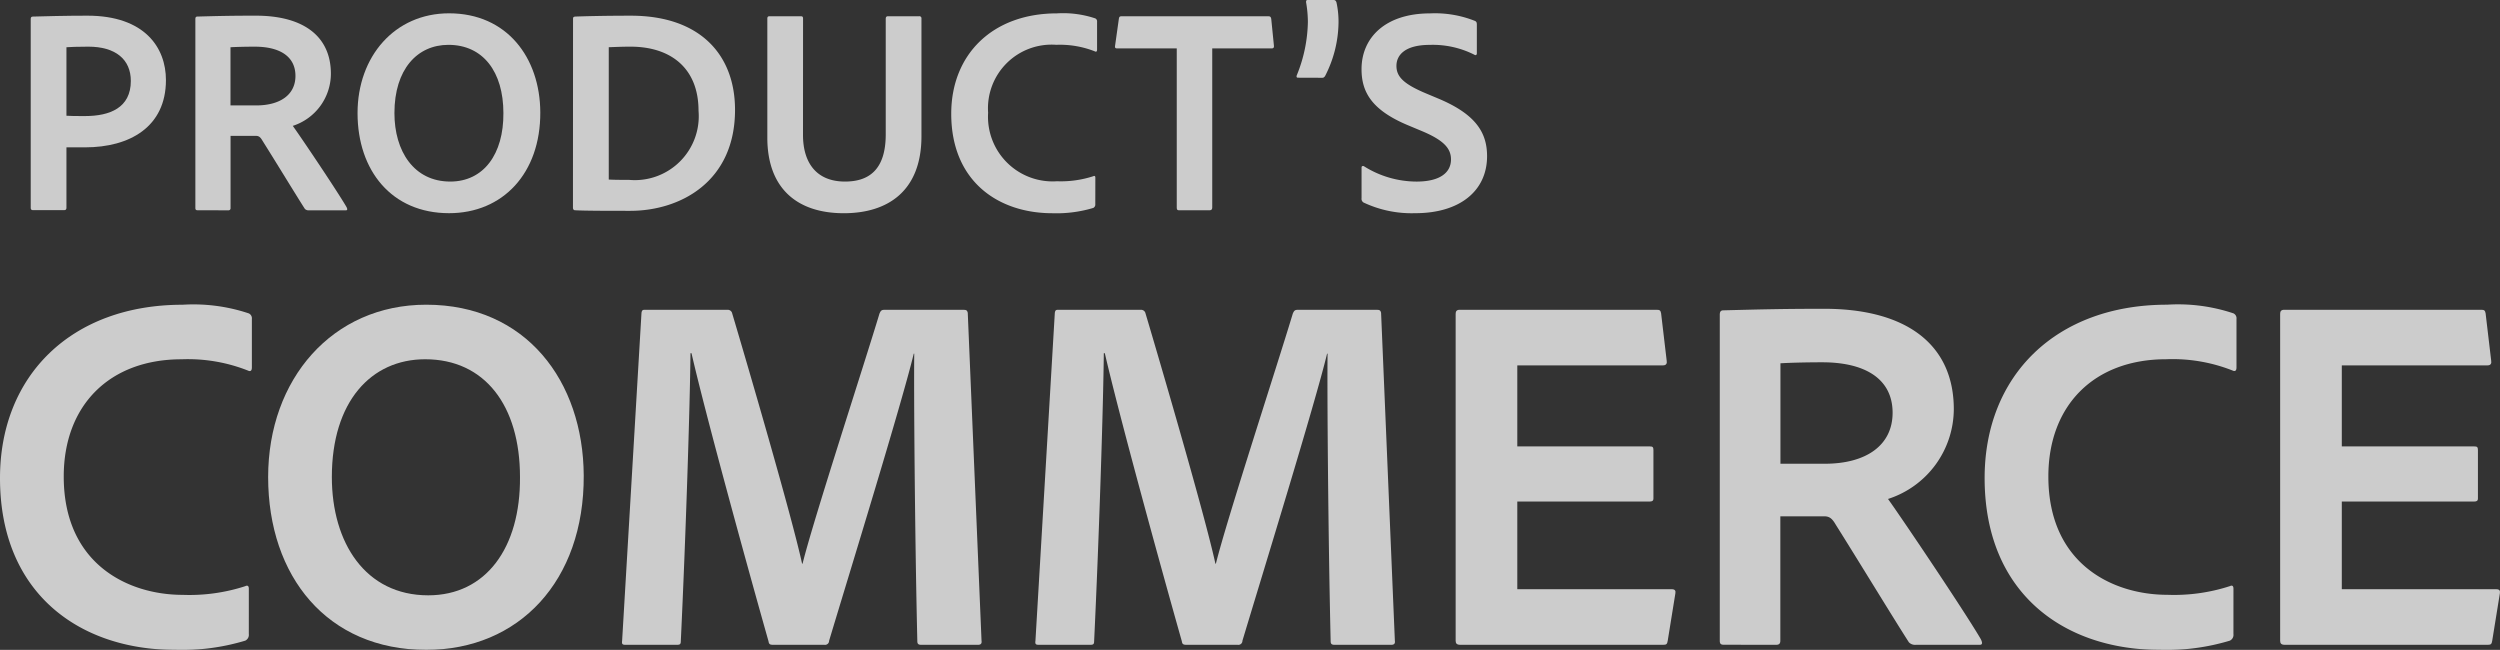 <svg id="Group_2487" data-name="Group 2487" xmlns="http://www.w3.org/2000/svg" xmlns:xlink="http://www.w3.org/1999/xlink" width="148.848" height="38.692" viewBox="0 0 148.848 38.692">
  <rect x="0" y="0" width="148.848" height="38.692" fill="#333333" stroke="none"/>
  <defs>
    <clipPath id="clip-path">
      <rect id="Rectangle_2089" data-name="Rectangle 2089" width="148.848" height="38.692" fill="none"/>
    </clipPath>
  </defs>
  <g id="Group_2486" data-name="Group 2486" clip-path="url(#clip-path)">
    <g id="Group_2485" data-name="Group 2485" transform="translate(0 0)">
      <g id="Group_2484" data-name="Group 2484" clip-path="url(#clip-path)">
        <g id="Group_2483" data-name="Group 2483" transform="translate(0 0)" opacity="0.75">
          <g id="Group_2482" data-name="Group 2482" transform="translate(0 0)">
            <g id="Group_2481" data-name="Group 2481" clip-path="url(#clip-path)">
              <path id="Path_17069" data-name="Path 17069" d="M1.943,1.185c0-.088.035-.14.123-.14C2.735,1.026,4.034.991,5.318.991c3.41,0,4.676,1.9,4.676,3.833,0,2.793-2.161,4.007-4.816,4.007H4.07v3.6c0,.088-.036.14-.14.14H2.083c-.088,0-.14-.038-.14-.125ZM4.07,6.949c.3.019.527.019,1.108.019,1.477,0,2.725-.493,2.725-2.091,0-1.286-.914-2.041-2.533-2.041-.615,0-1.106.019-1.3.035Z" transform="translate(-0.114 -0.058)" fill="#fff"/>
              <path id="Path_17070" data-name="Path 17070" d="M12.5,12.577c-.105,0-.14-.037-.14-.14V1.2c0-.088.017-.156.123-.156,1.389-.038,2.127-.053,3.48-.053,2.813,0,4.466,1.21,4.466,3.461a3.27,3.27,0,0,1-2.269,3.1c.581.808,2.691,3.955,3.2,4.835.052.105.071.193-.036.193h-2.2a.3.3,0,0,1-.247-.088c-.508-.792-1.739-2.815-2.514-4.044-.123-.213-.211-.3-.4-.3H14.455v4.292a.122.122,0,0,1-.14.14Zm3.48-6.242c1.425,0,2.339-.633,2.339-1.757,0-1.161-.931-1.741-2.426-1.741-.6,0-1.159.018-1.442.034V6.335Z" transform="translate(-0.728 -0.058)" fill="#fff"/>
              <path id="Path_17071" data-name="Path 17071" d="M33.5,6.732c.017,3.638-2.234,6.011-5.433,6.011-3.41,0-5.448-2.532-5.448-5.958,0-3.377,2.215-5.942,5.448-5.942,3.446,0,5.415,2.637,5.433,5.89M28.138,10.86c1.987,0,3.182-1.632,3.165-4.076,0-2.462-1.214-4.064-3.272-4.064-1.863,0-3.216,1.461-3.216,4.064,0,2.266,1.159,4.076,3.323,4.076" transform="translate(-1.331 -0.05)" fill="#fff"/>
              <path id="Path_17072" data-name="Path 17072" d="M36.252,1.185c0-.088.017-.124.123-.14.509-.019,1.7-.053,3.322-.053,4.131,0,6.2,2.337,6.2,5.608,0,4.288-3.27,6.011-6.241,6.011-1.108,0-2.725,0-3.286-.035-.072,0-.123-.053-.123-.159Zm2.127,9.563c.351.019.738.019,1.2.019A3.808,3.808,0,0,0,43.724,6.65c0-2.547-1.671-3.814-4.045-3.814-.491,0-.878.018-1.3.034Z" transform="translate(-2.134 -0.058)" fill="#fff"/>
              <path id="Path_17073" data-name="Path 17073" d="M50.667,8.094c0,1.67.81,2.777,2.5,2.777,1.389,0,2.426-.667,2.426-2.811V1.187c0-.105.035-.159.14-.159h1.847a.122.122,0,0,1,.14.14v7c0,3.286-2.023,4.588-4.624,4.588-2.777,0-4.553-1.477-4.553-4.5V1.187c0-.105.019-.159.14-.159h1.847c.106,0,.14.035.14.14Z" transform="translate(-2.857 -0.061)" fill="#fff"/>
              <path id="Path_17074" data-name="Path 17074" d="M68.755,12.2a.224.224,0,0,1-.123.231,7.6,7.6,0,0,1-2.425.315c-3.252,0-6.029-1.916-6.029-5.924,0-3.533,2.46-5.976,6.293-5.976a6.013,6.013,0,0,1,2.284.3.19.19,0,0,1,.106.193V3c0,.143-.071.143-.14.105a5.672,5.672,0,0,0-2.287-.387,3.789,3.789,0,0,0-4.06,4.045,3.846,3.846,0,0,0,4.1,4.079,6.257,6.257,0,0,0,2.161-.3c.071-.035.123-.019.123.088Z" transform="translate(-3.542 -0.05)" fill="#fff"/>
              <path id="Path_17075" data-name="Path 17075" d="M74.214,2.944H70.645c-.088,0-.123-.053-.106-.14l.23-1.636c.017-.106.053-.14.157-.14h8.738c.106,0,.159.034.176.159L80,2.785c.017.106-.035.159-.123.159h-3.55V12.42c0,.106-.054.159-.141.159H74.371c-.123.016-.157-.038-.157-.159Z" transform="translate(-4.151 -0.061)" fill="#fff"/>
              <path id="Path_17076" data-name="Path 17076" d="M82.1,4.626c-.071,0-.089-.053-.071-.125a8.779,8.779,0,0,0,.668-3.2A7.012,7.012,0,0,0,82.588.125c0-.072.018-.125.087-.125h1.549c.087,0,.139.035.175.141a5.419,5.419,0,0,1,.123,1.2,7.111,7.111,0,0,1-.808,3.2c-.054.053-.072.09-.158.09Z" transform="translate(-4.827 0)" fill="#fff"/>
              <path id="Path_17077" data-name="Path 17077" d="M86.257,12.109a.259.259,0,0,1-.121-.263V10.018c0-.072.07-.106.14-.072a5.9,5.9,0,0,0,3.128.915c1.442,0,2.057-.562,2.057-1.318,0-.652-.422-1.143-1.759-1.7l-.842-.352c-2.163-.915-2.725-2-2.725-3.324,0-1.879,1.423-3.32,4.077-3.32A6.432,6.432,0,0,1,92.9,1.3c.088.053.1.106.1.228V3.234c0,.069-.052.14-.158.069A5.488,5.488,0,0,0,90.2,2.722c-1.512,0-1.987.633-1.987,1.248,0,.634.4,1.074,1.793,1.655l.668.28c2.286.95,2.935,2.057,2.935,3.446,0,2.056-1.617,3.392-4.271,3.392a6.7,6.7,0,0,1-3.078-.633" transform="translate(-5.07 -0.05)" fill="#fff"/>
              <path id="Path_17078" data-name="Path 17078" d="M14.814,38.885a.382.382,0,0,1-.212.394,13.063,13.063,0,0,1-4.189.548C4.8,39.827,0,36.518,0,29.6c0-6.1,4.25-10.321,10.868-10.321a10.388,10.388,0,0,1,3.945.515.322.322,0,0,1,.183.334v2.884c0,.243-.121.243-.242.183a9.719,9.719,0,0,0-3.946-.668c-4.28,0-7.013,2.732-7.013,6.981,0,5.253,3.886,7.044,7.074,7.044a10.766,10.766,0,0,0,3.734-.517c.121-.061.212-.031.212.152Z" transform="translate(0 -1.135)" fill="#fff"/>
              <path id="Path_17079" data-name="Path 17079" d="M35.753,29.445c.03,6.282-3.856,10.382-9.379,10.382-5.89,0-9.411-4.373-9.411-10.291,0-5.828,3.825-10.26,9.411-10.26,5.95,0,9.348,4.553,9.379,10.17m-9.258,7.133c3.43,0,5.494-2.822,5.463-7.043,0-4.251-2.094-7.012-5.646-7.012-3.218,0-5.556,2.519-5.556,7.012,0,3.915,2,7.043,5.738,7.043" transform="translate(-0.998 -1.134)" fill="#fff"/>
              <path id="Path_17080" data-name="Path 17080" d="M40.752,19.6H45.61a.27.27,0,0,1,.3.213c.912,3.066,3.552,12.082,4.161,14.9H50.1c.637-2.581,3.642-11.778,4.583-14.9.061-.12.092-.213.273-.213h4.736c.152,0,.213.031.244.183l.82,19.518c.029.183-.061.244-.213.244H57.176c-.152,0-.243-.03-.243-.213-.152-6.467-.213-15.208-.183-17.121h-.03c-.7,2.915-3.825,13.054-5.039,17.09a.242.242,0,0,1-.275.244H48.372c-.212,0-.273-.03-.3-.213-1.306-4.614-3.734-13.448-4.585-17.151h-.06c-.03,3.067-.274,10.777-.576,17.151,0,.183-.061.213-.244.213H39.569c-.183,0-.243-.03-.212-.244L40.51,19.78c.03-.183.09-.183.242-.183" transform="translate(-2.316 -1.153)" fill="#fff"/>
              <path id="Path_17081" data-name="Path 17081" d="M66.9,19.6h4.858a.27.27,0,0,1,.3.213c.912,3.066,3.552,12.082,4.161,14.9h.029c.637-2.581,3.642-11.778,4.583-14.9.061-.12.092-.213.273-.213h4.736c.152,0,.213.031.244.183l.82,19.518c.029.183-.061.244-.213.244H83.324c-.152,0-.243-.03-.243-.213-.152-6.467-.213-15.208-.183-17.121h-.03c-.7,2.915-3.825,13.054-5.039,17.09a.242.242,0,0,1-.275.244H74.52c-.212,0-.273-.03-.3-.213-1.306-4.614-3.734-13.448-4.585-17.151h-.06c-.03,3.067-.274,10.777-.576,17.151,0,.183-.061.213-.244.213H65.717c-.183,0-.243-.03-.212-.244L66.658,19.78c.029-.183.09-.183.242-.183" transform="translate(-3.855 -1.153)" fill="#fff"/>
              <path id="Path_17082" data-name="Path 17082" d="M104.715,39.3c-.03.214-.09.244-.273.244H92.361c-.214,0-.273-.091-.273-.244V19.84c0-.151.059-.243.242-.243h11.717c.183,0,.244.031.274.212l.333,2.824c.031.152-.029.274-.212.274H95.759v4.826h7.893c.152,0,.212.029.212.212V30.83c0,.151-.09.183-.212.183H95.759v5.221h9.2c.181,0,.242.09.212.242Z" transform="translate(-5.42 -1.153)" fill="#fff"/>
              <path id="Path_17083" data-name="Path 17083" d="M109.04,39.538c-.183,0-.242-.061-.242-.244V19.9c0-.152.03-.273.213-.273,2.4-.061,3.673-.092,6.009-.092,4.857,0,7.712,2.1,7.712,5.982a5.641,5.641,0,0,1-3.917,5.341c1,1.4,4.645,6.831,5.526,8.349.09.183.12.334-.061.334h-3.8a.508.508,0,0,1-.424-.152c-.88-1.367-3.005-4.858-4.341-6.981-.213-.365-.365-.517-.7-.517h-2.611v7.406c0,.183-.09.244-.242.244Zm6.011-10.777c2.459,0,4.037-1.093,4.037-3.035,0-2-1.608-3.005-4.188-3.005-1.032,0-2,.029-2.49.06v5.98Z" transform="translate(-6.404 -1.15)" fill="#fff"/>
              <path id="Path_17084" data-name="Path 17084" d="M140.367,38.885a.382.382,0,0,1-.212.394,13.063,13.063,0,0,1-4.189.548c-5.616,0-10.413-3.309-10.413-10.23,0-6.1,4.25-10.321,10.868-10.321a10.388,10.388,0,0,1,3.945.515.322.322,0,0,1,.183.334v2.884c0,.243-.121.243-.242.183a9.719,9.719,0,0,0-3.946-.668c-4.28,0-7.013,2.732-7.013,6.981,0,5.253,3.886,7.044,7.074,7.044a10.766,10.766,0,0,0,3.734-.517c.121-.061.212-.031.212.152Z" transform="translate(-7.39 -1.135)" fill="#fff"/>
              <path id="Path_17085" data-name="Path 17085" d="M156.875,39.3c-.03.214-.09.244-.273.244H144.521c-.214,0-.273-.091-.273-.244V19.84c0-.151.059-.243.242-.243h11.717c.183,0,.244.031.274.212l.333,2.824c.031.152-.029.274-.212.274h-8.683v4.826h7.893c.152,0,.212.029.212.212V30.83c0,.151-.09.183-.212.183h-7.893v5.221h9.2c.181,0,.242.09.212.242Z" transform="translate(-8.49 -1.153)" fill="#fff"/>
            </g>
          </g>
        </g>
      </g>
    </g>
  </g>
</svg>
